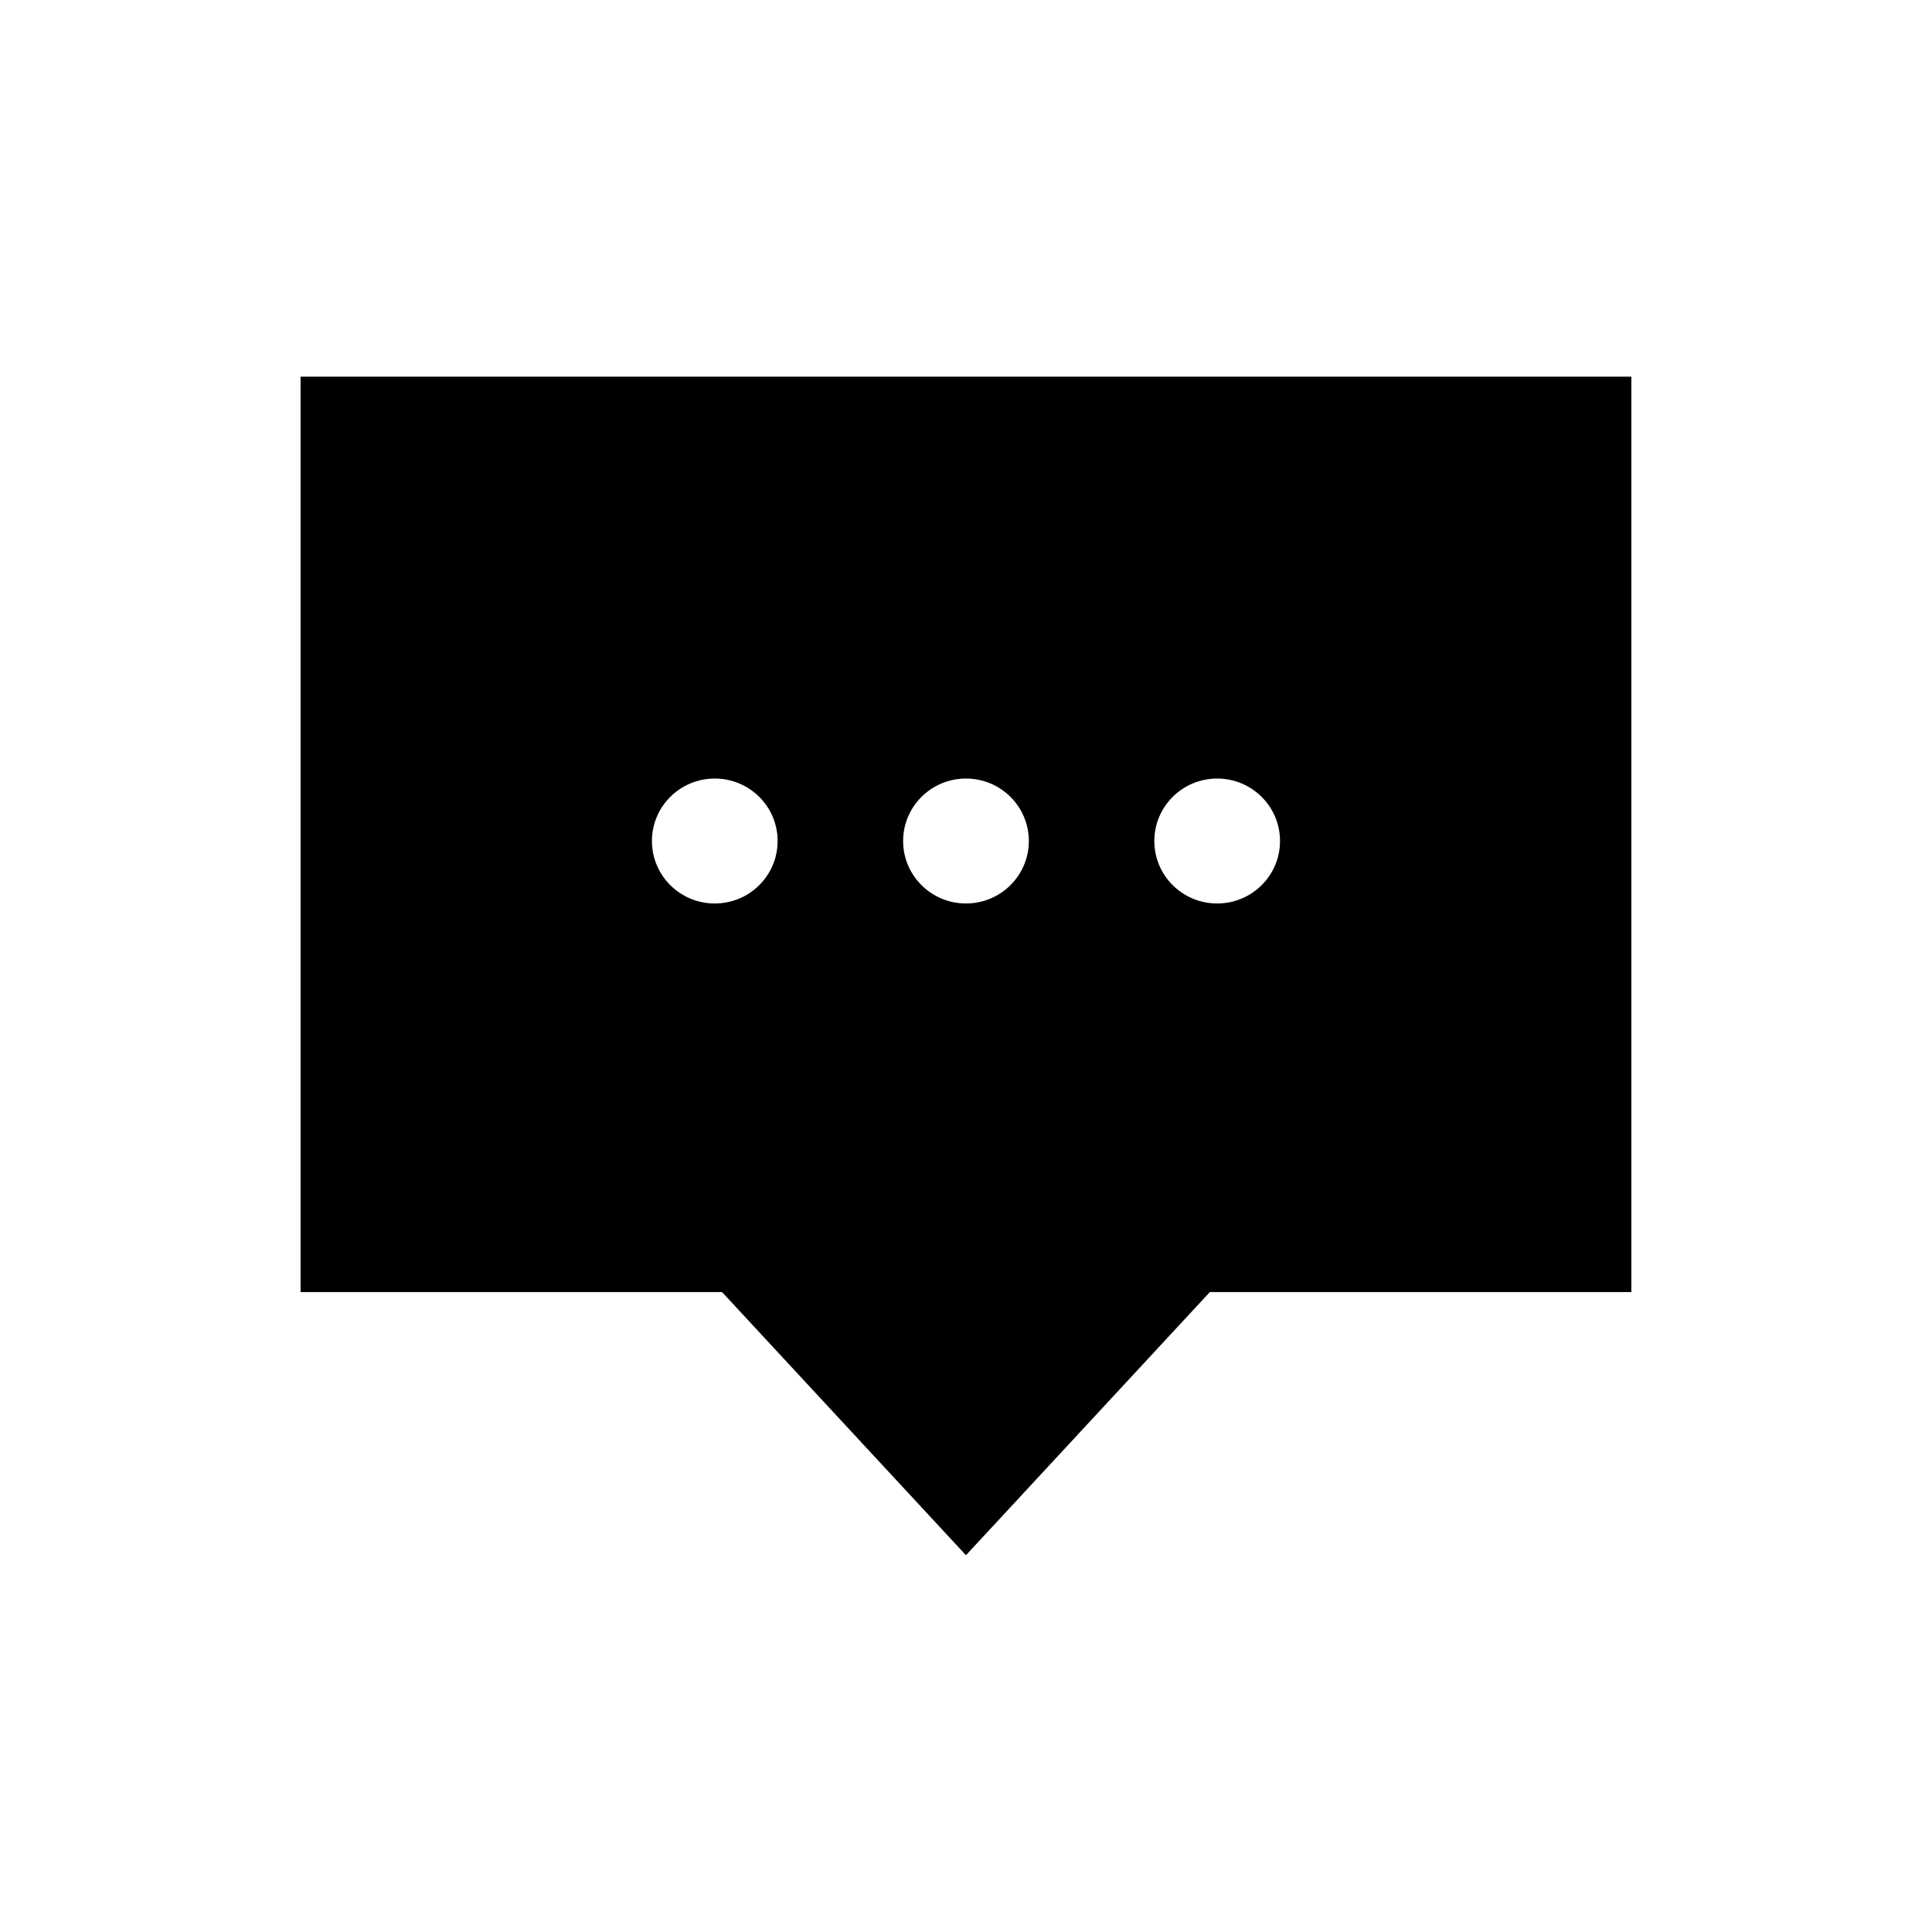 <?xml version="1.0" encoding="UTF-8"?>
<!-- Uploaded to: SVG Repo, www.svgrepo.com, Generator: SVG Repo Mixer Tools -->
<svg fill="#000000" width="800px" height="800px" version="1.1" viewBox="144 144 512 512" xmlns="http://www.w3.org/2000/svg">
 <path d="m223.66 243.82v242.59h111.69l64.625 69.727 0.02 0.043v-0.039l64.625-69.727 111.71-0.004v-242.59zm109.76 139.61c-9.195 0-16.652-7.402-16.652-16.551 0-9.152 7.453-16.555 16.652-16.555s16.656 7.402 16.656 16.555-7.457 16.551-16.656 16.551zm66.574 0c-9.195 0-16.656-7.402-16.656-16.551 0-9.152 7.457-16.555 16.656-16.555s16.656 7.402 16.656 16.555-7.465 16.551-16.656 16.551zm66.57 0c-9.199 0-16.656-7.402-16.656-16.551 0-9.152 7.453-16.555 16.656-16.555 9.195 0 16.652 7.402 16.652 16.555s-7.457 16.551-16.652 16.551z"/>
</svg>